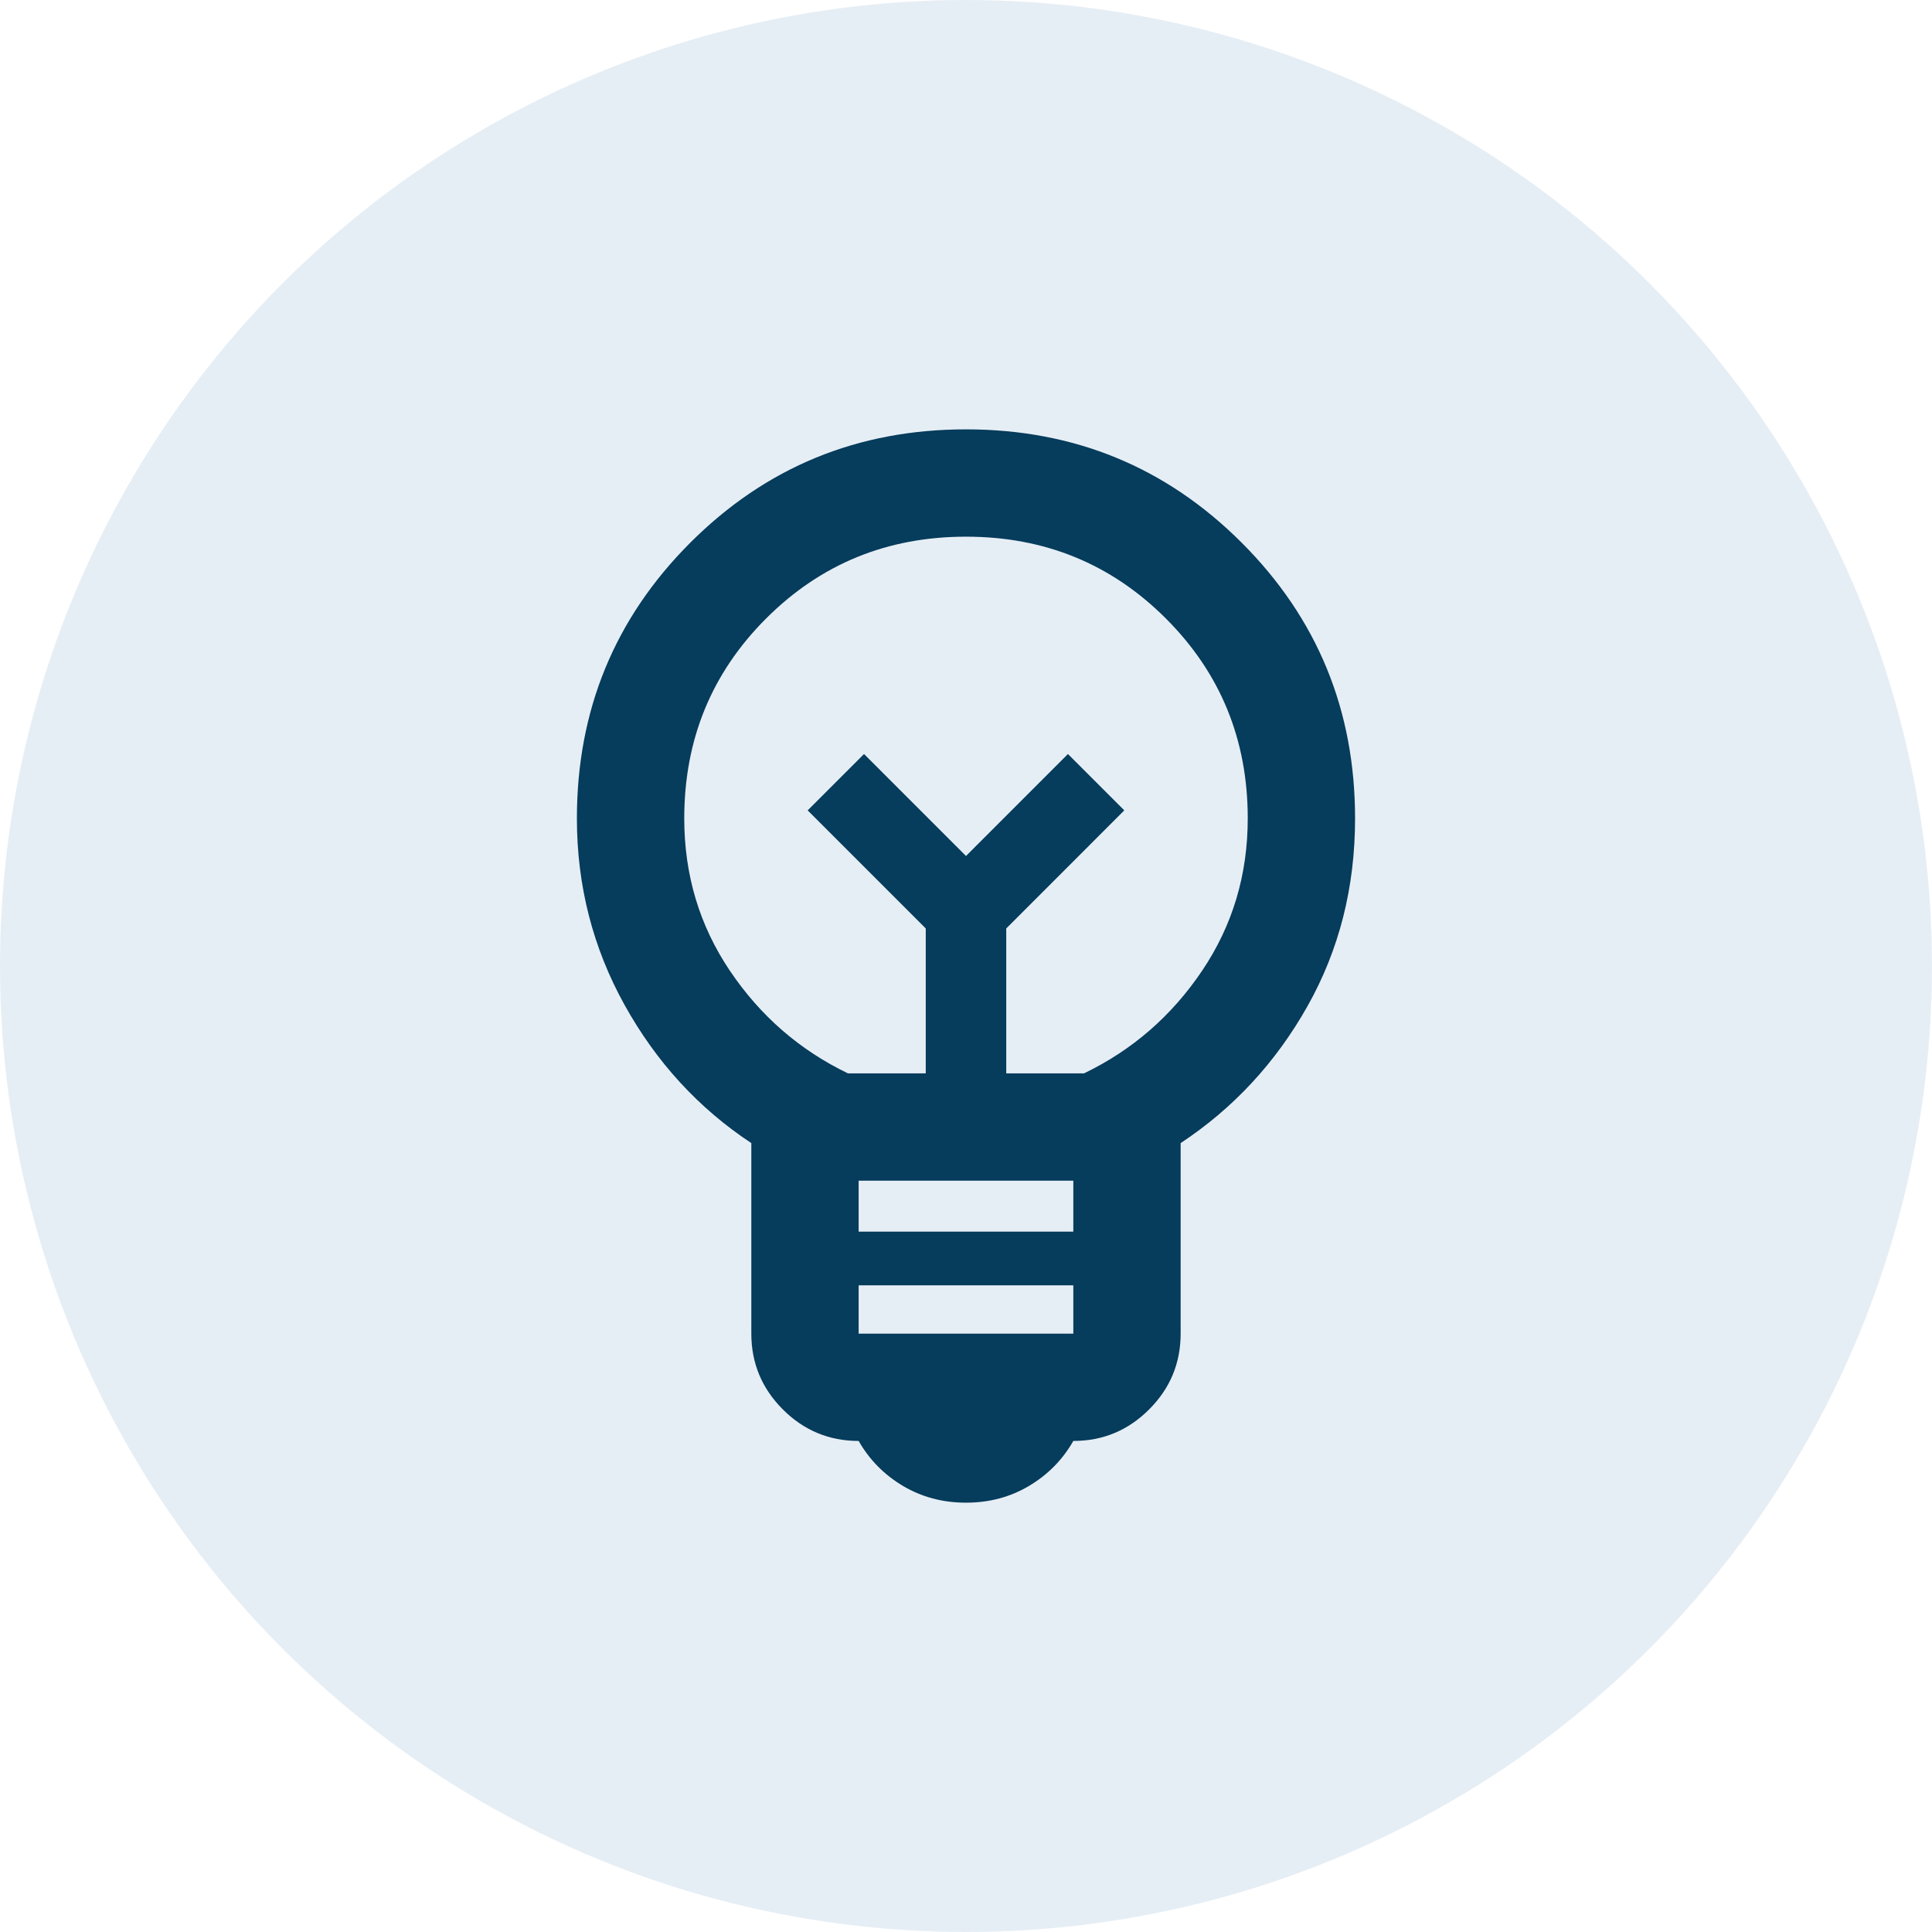 <svg width="60" height="60" viewBox="0 0 60 60" fill="none" xmlns="http://www.w3.org/2000/svg">
<circle opacity="0.1" cx="30" cy="30" r="30" fill="#095199"/>
<path d="M30 46.667C29.278 46.667 28.625 46.493 28.041 46.146C27.458 45.799 27 45.334 26.666 44.75C25.75 44.75 24.965 44.424 24.312 43.771C23.66 43.118 23.333 42.334 23.333 41.417V35.5C21.694 34.417 20.382 32.986 19.396 31.209C18.41 29.431 17.916 27.5 17.916 25.417C17.916 22.056 19.09 19.202 21.437 16.854C23.785 14.507 26.639 13.334 30 13.334C33.361 13.334 36.215 14.507 38.562 16.854C40.91 19.202 42.083 22.056 42.083 25.417C42.083 27.556 41.59 29.5 40.604 31.25C39.618 33 38.305 34.417 36.666 35.5V41.417C36.666 42.334 36.34 43.118 35.687 43.771C35.035 44.424 34.25 44.75 33.333 44.75C33 45.334 32.541 45.799 31.958 46.146C31.375 46.493 30.722 46.667 30 46.667ZM26.666 41.417H33.333V39.917H26.666V41.417ZM26.666 38.25H33.333V36.667H26.666V38.25ZM26.333 33.334H28.75V28.834L25.083 25.167L26.833 23.417L30 26.584L33.166 23.417L34.916 25.167L31.25 28.834V33.334H33.666C35.166 32.611 36.389 31.549 37.333 30.146C38.278 28.743 38.75 27.167 38.75 25.417C38.75 22.972 37.903 20.903 36.208 19.209C34.514 17.514 32.444 16.667 30 16.667C27.555 16.667 25.486 17.514 23.791 19.209C22.097 20.903 21.25 22.972 21.25 25.417C21.25 27.167 21.722 28.743 22.666 30.146C23.611 31.549 24.833 32.611 26.333 33.334Z" fill="#063c5c"/>
</svg>
